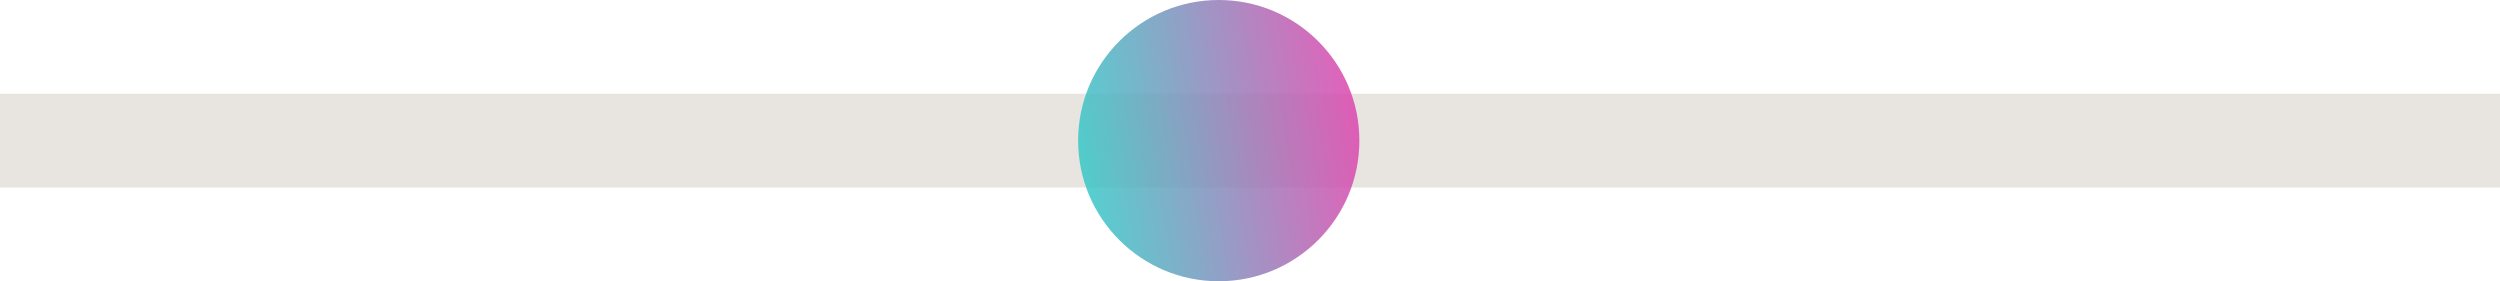 <svg xmlns="http://www.w3.org/2000/svg" width="640" height="72" viewBox="0 0 640 72" fill="none"><rect y="24" width="640" height="24" fill="#E8E5E0"></rect><circle cx="312" cy="36" r="36" fill="url(#paint0_linear_4350_39)" fill-opacity="0.85"></circle><defs><linearGradient id="paint0_linear_4350_39" x1="276" y1="72" x2="357.535" y2="58.773" gradientUnits="userSpaceOnUse"><stop stop-color="#2AD2C9"></stop><stop offset="1" stop-color="#E93CAC"></stop></linearGradient></defs></svg>